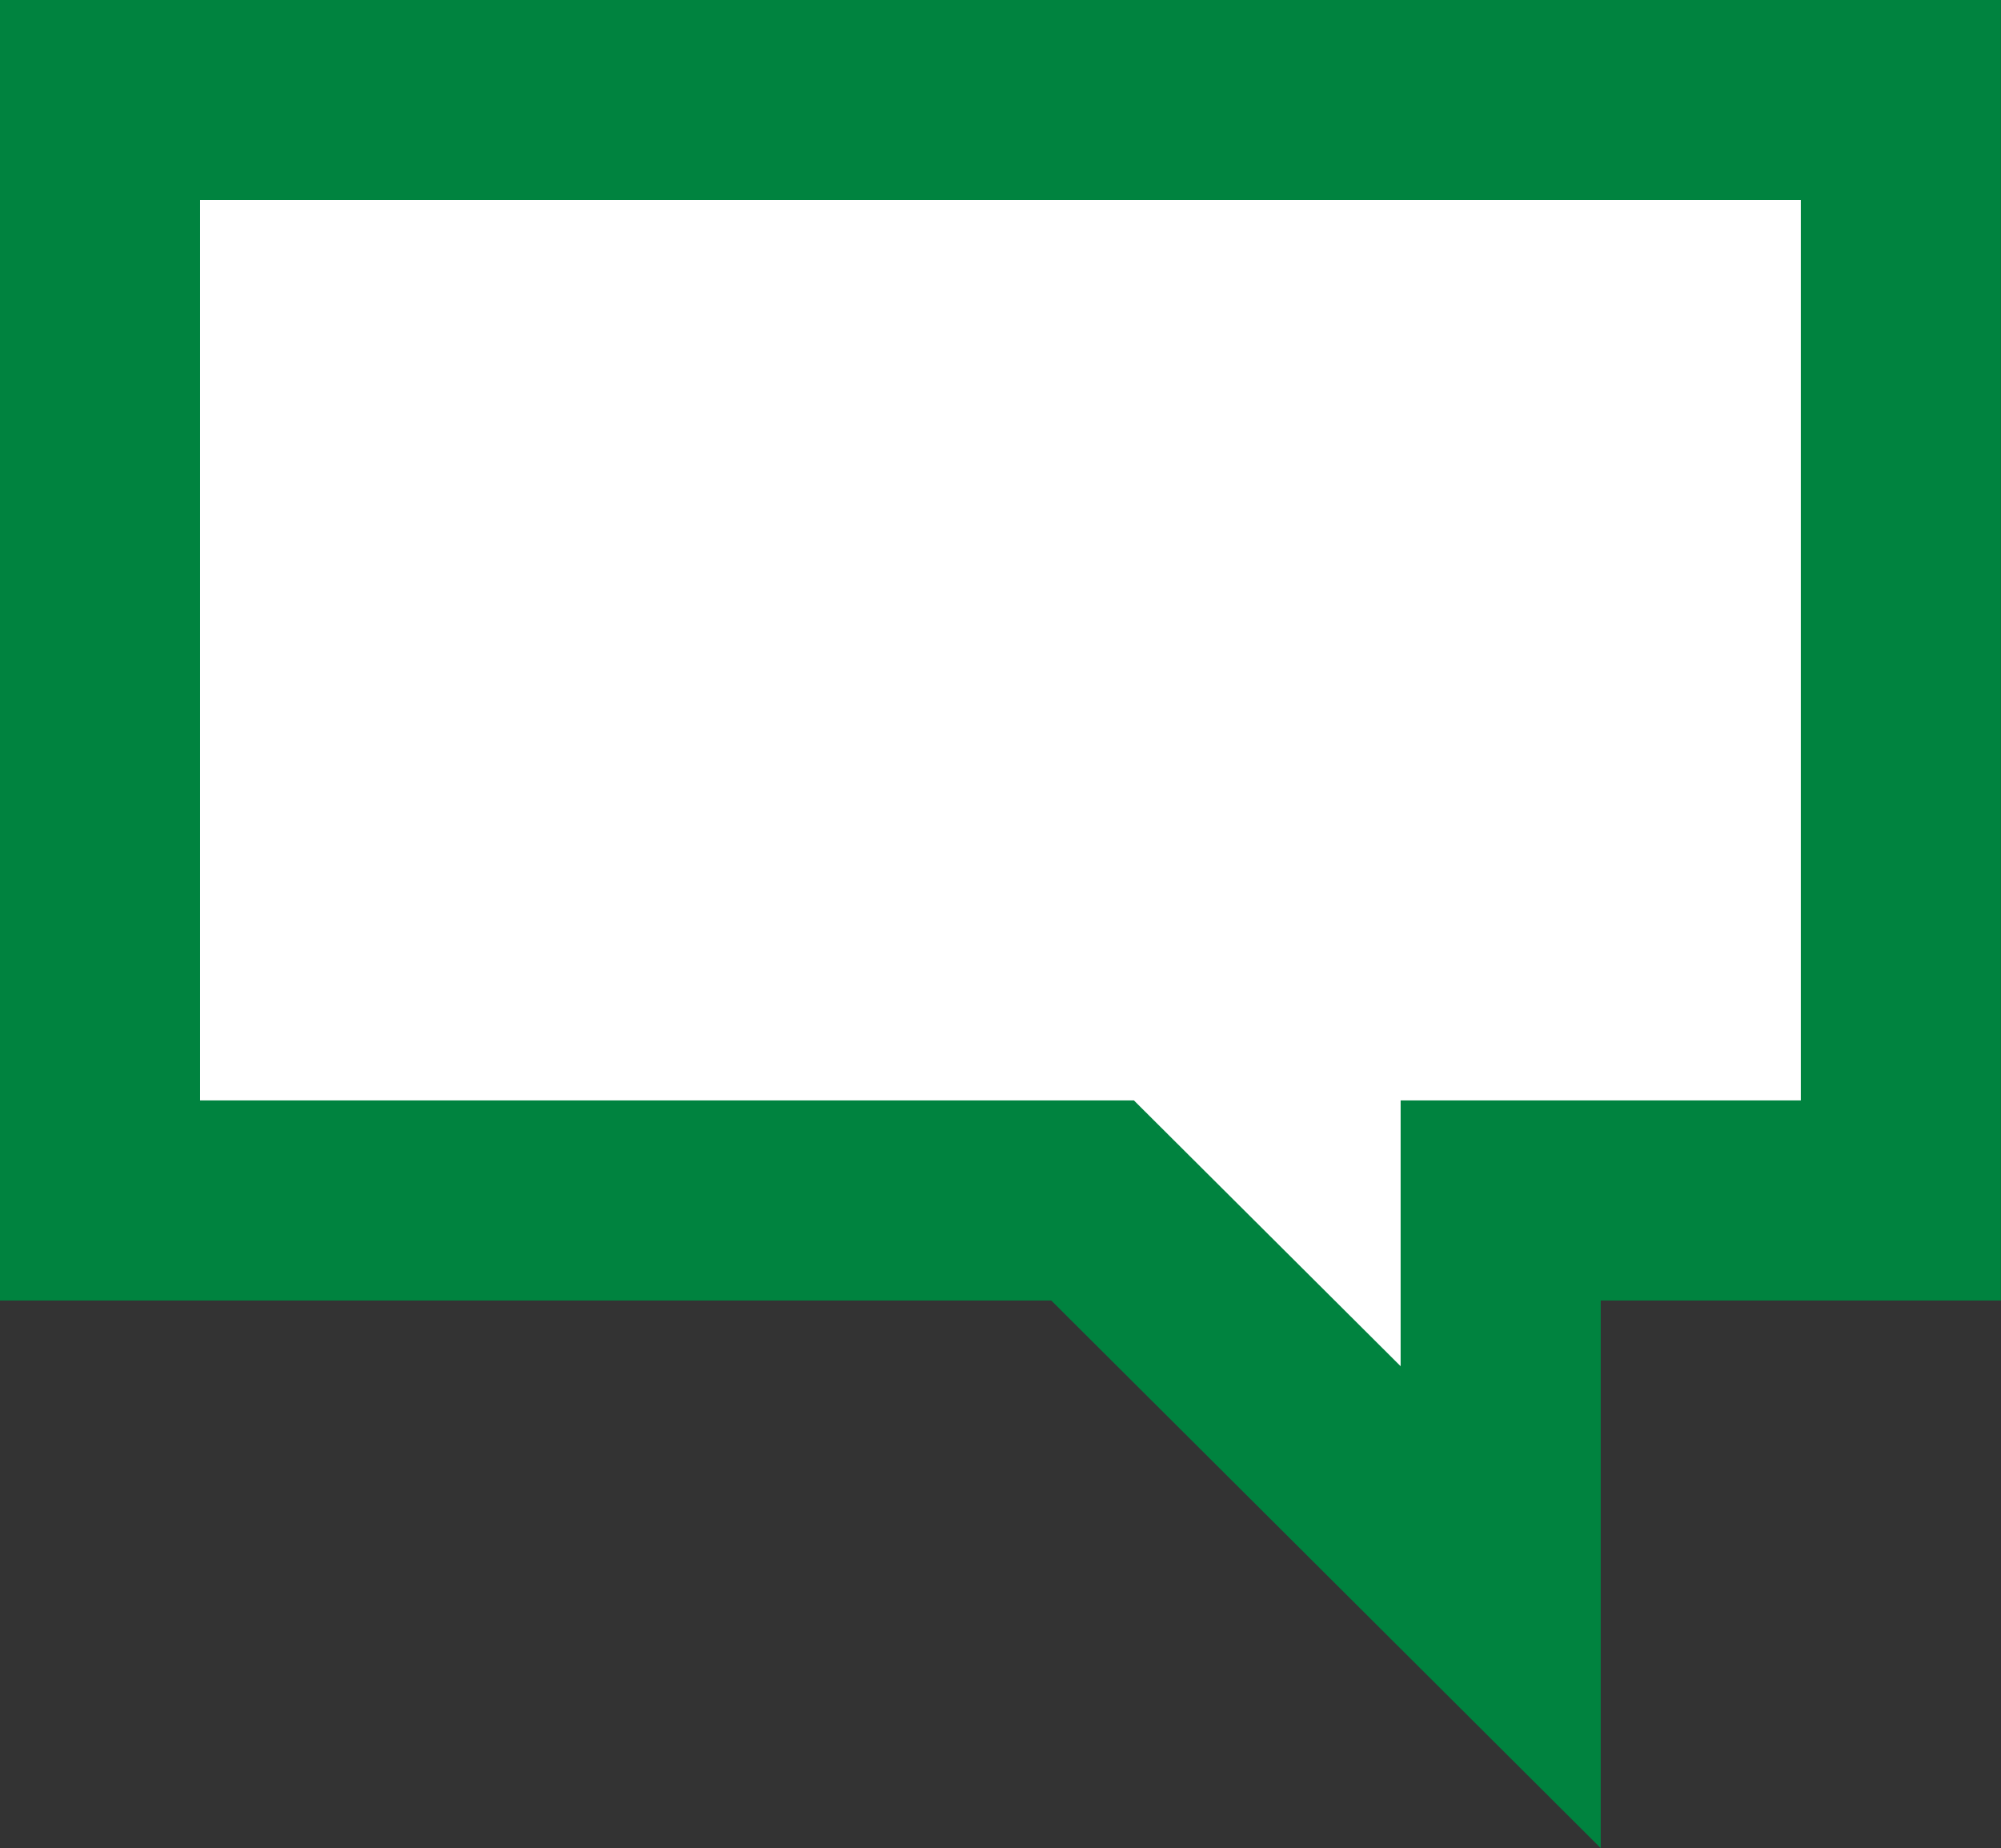 <svg xmlns="http://www.w3.org/2000/svg" width="20.001" height="18.474" viewBox="0 0 20.001 18.474">
  <rect x="0" y="0" width="20.001" height="18.474" fill="#333333" stroke="none"/>
  <g id="Union_1" data-name="Union 1" transform="translate(-3 -1)" fill="#fff">
    <path d="M 18 17.066 L 14.214 13.292 L 13.921 13 L 13.508 13 L 4 13 L 4 2 L 22 2 L 22 13 L 19 13 L 18 13 L 18 14 L 18 17.066 Z" stroke="none"/>
    <path d="M 17 14.657 L 17 12 L 21 12 L 21 3 L 5 3 L 5 12 L 14.334 12 L 17 14.657 M 19 19.474 L 13.508 14 L 3 14 L 3 1 L 23 1 L 23 14 L 19 14 L 19 19.474 Z" stroke="none" fill="#00833f"/>
  </g>
</svg>
